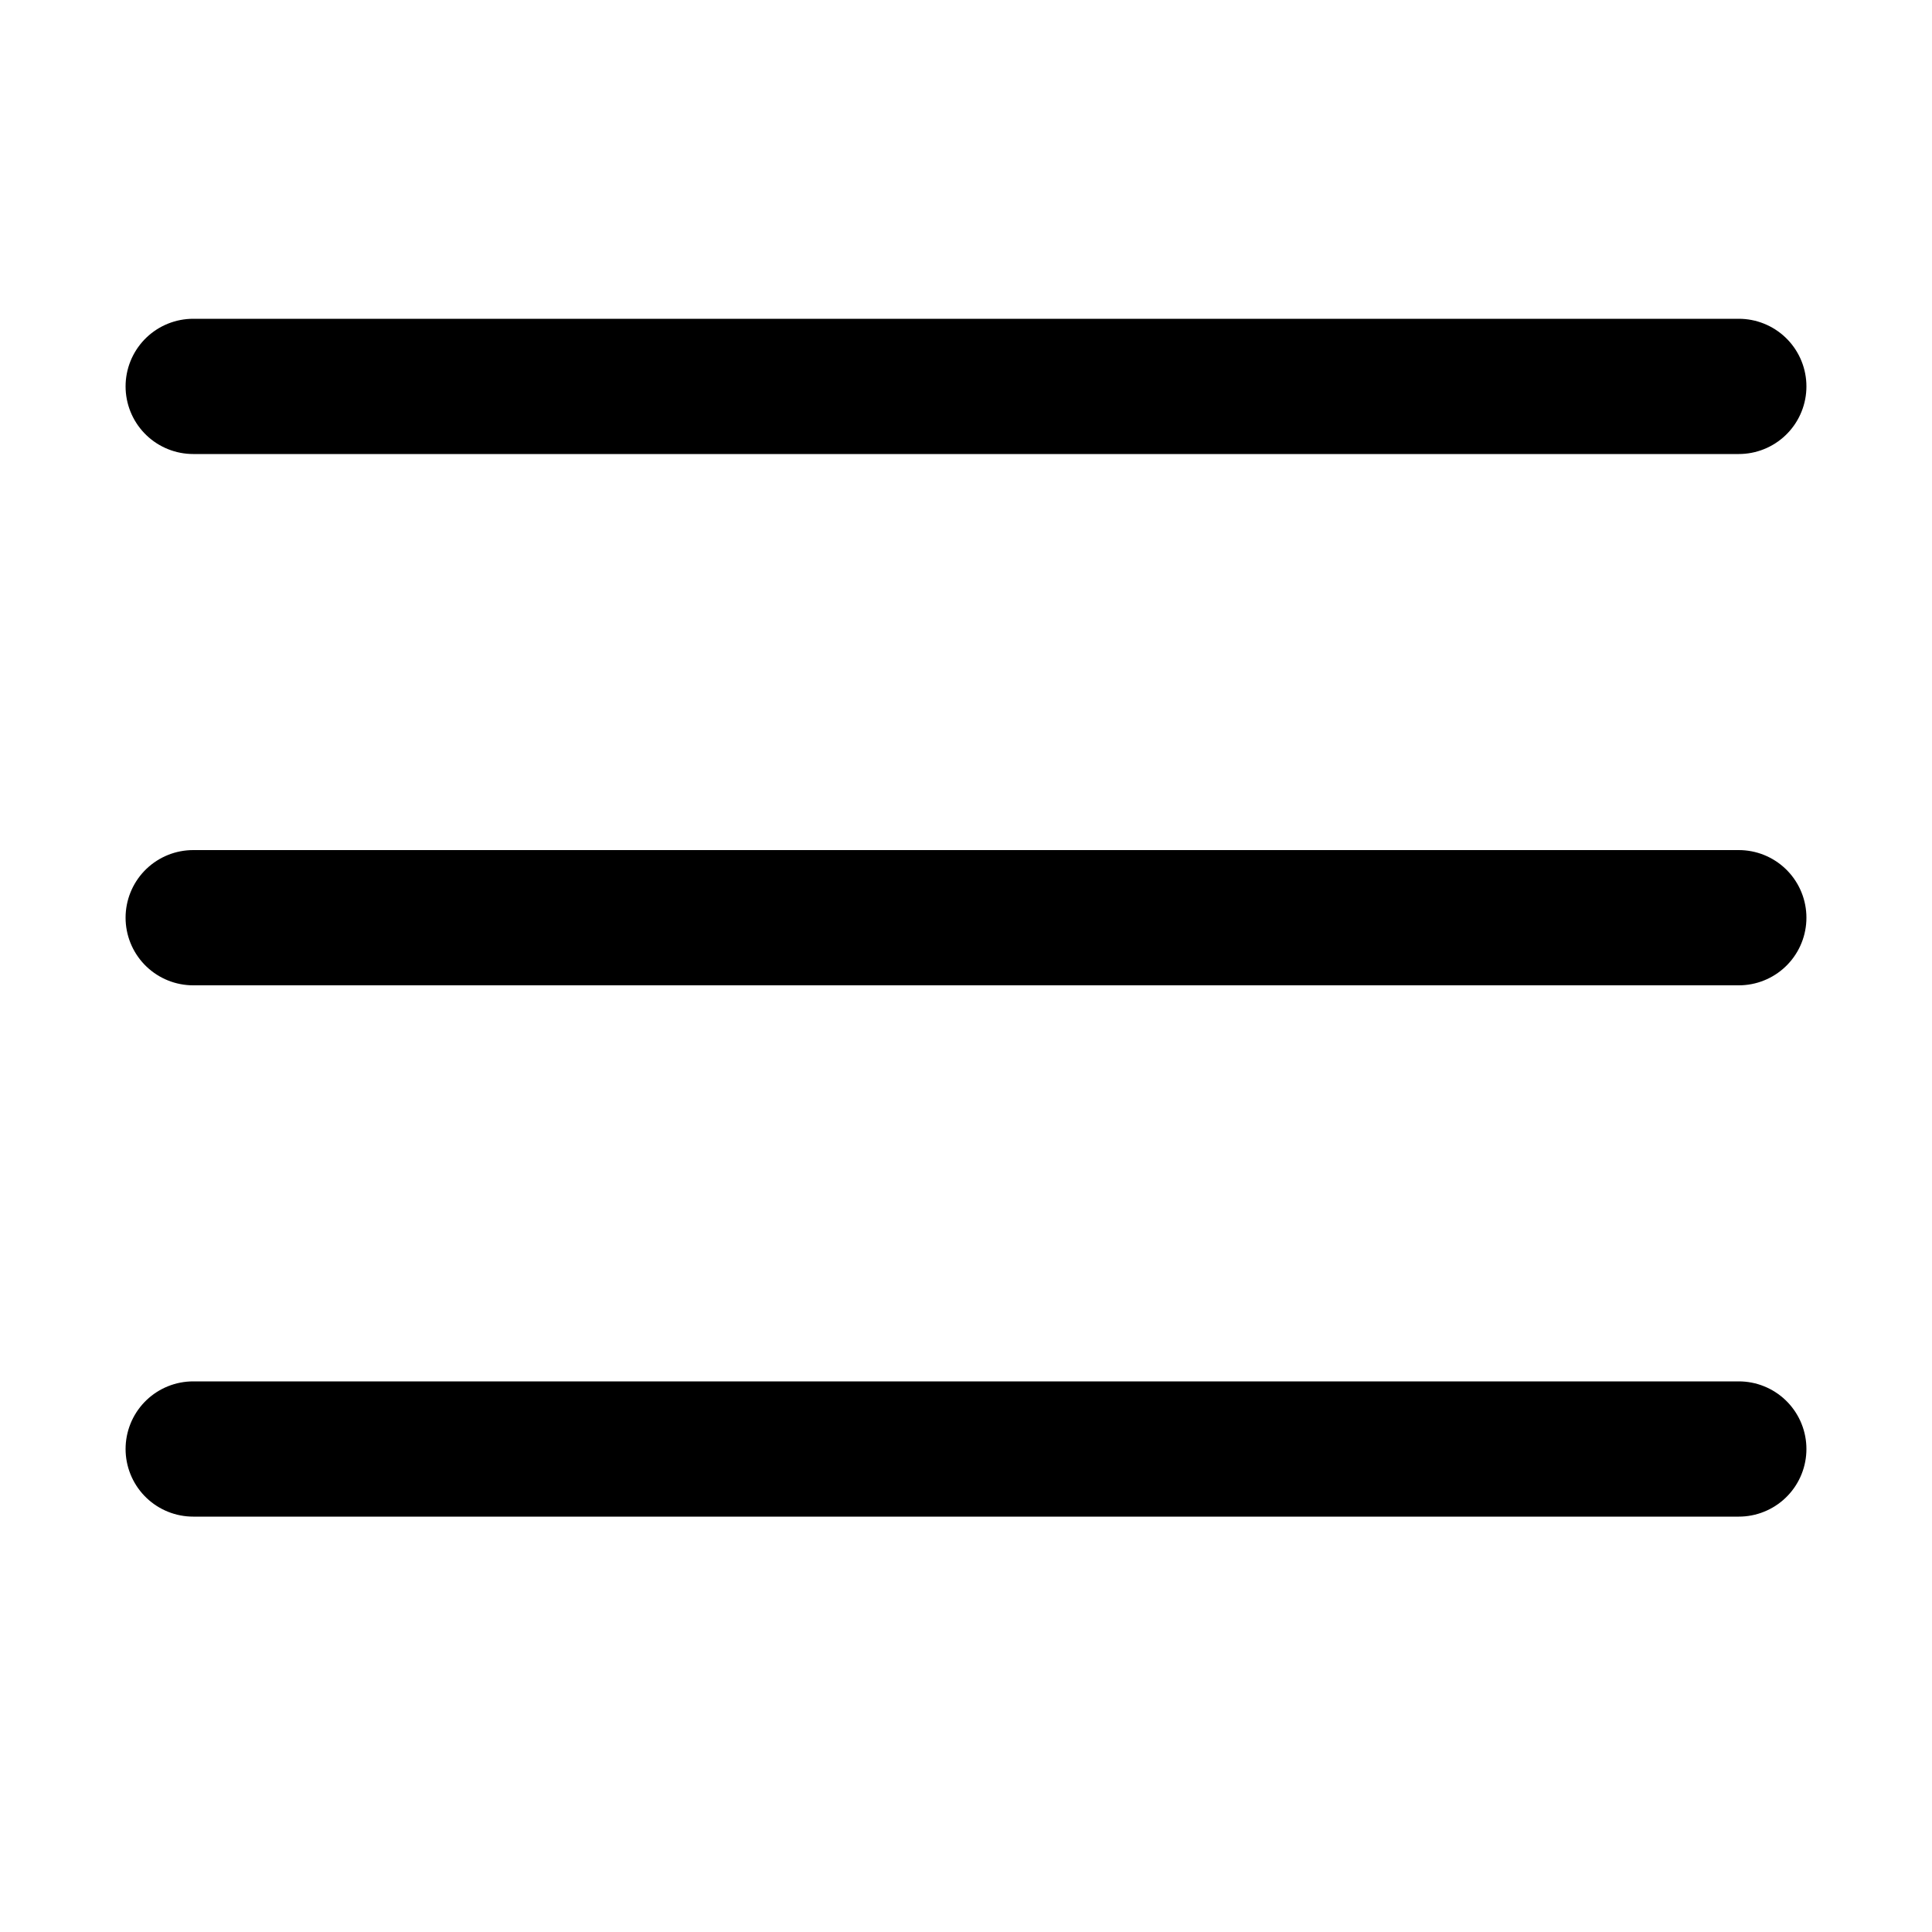 <svg width="20" height="20" viewBox="0 0 20 20" fill="none" xmlns="http://www.w3.org/2000/svg">
<path d="M2 4H18M2 9.5H18M2 15H18" stroke="black" stroke-width="1.4" stroke-linecap="round" stroke-linejoin="round"/>
</svg>
